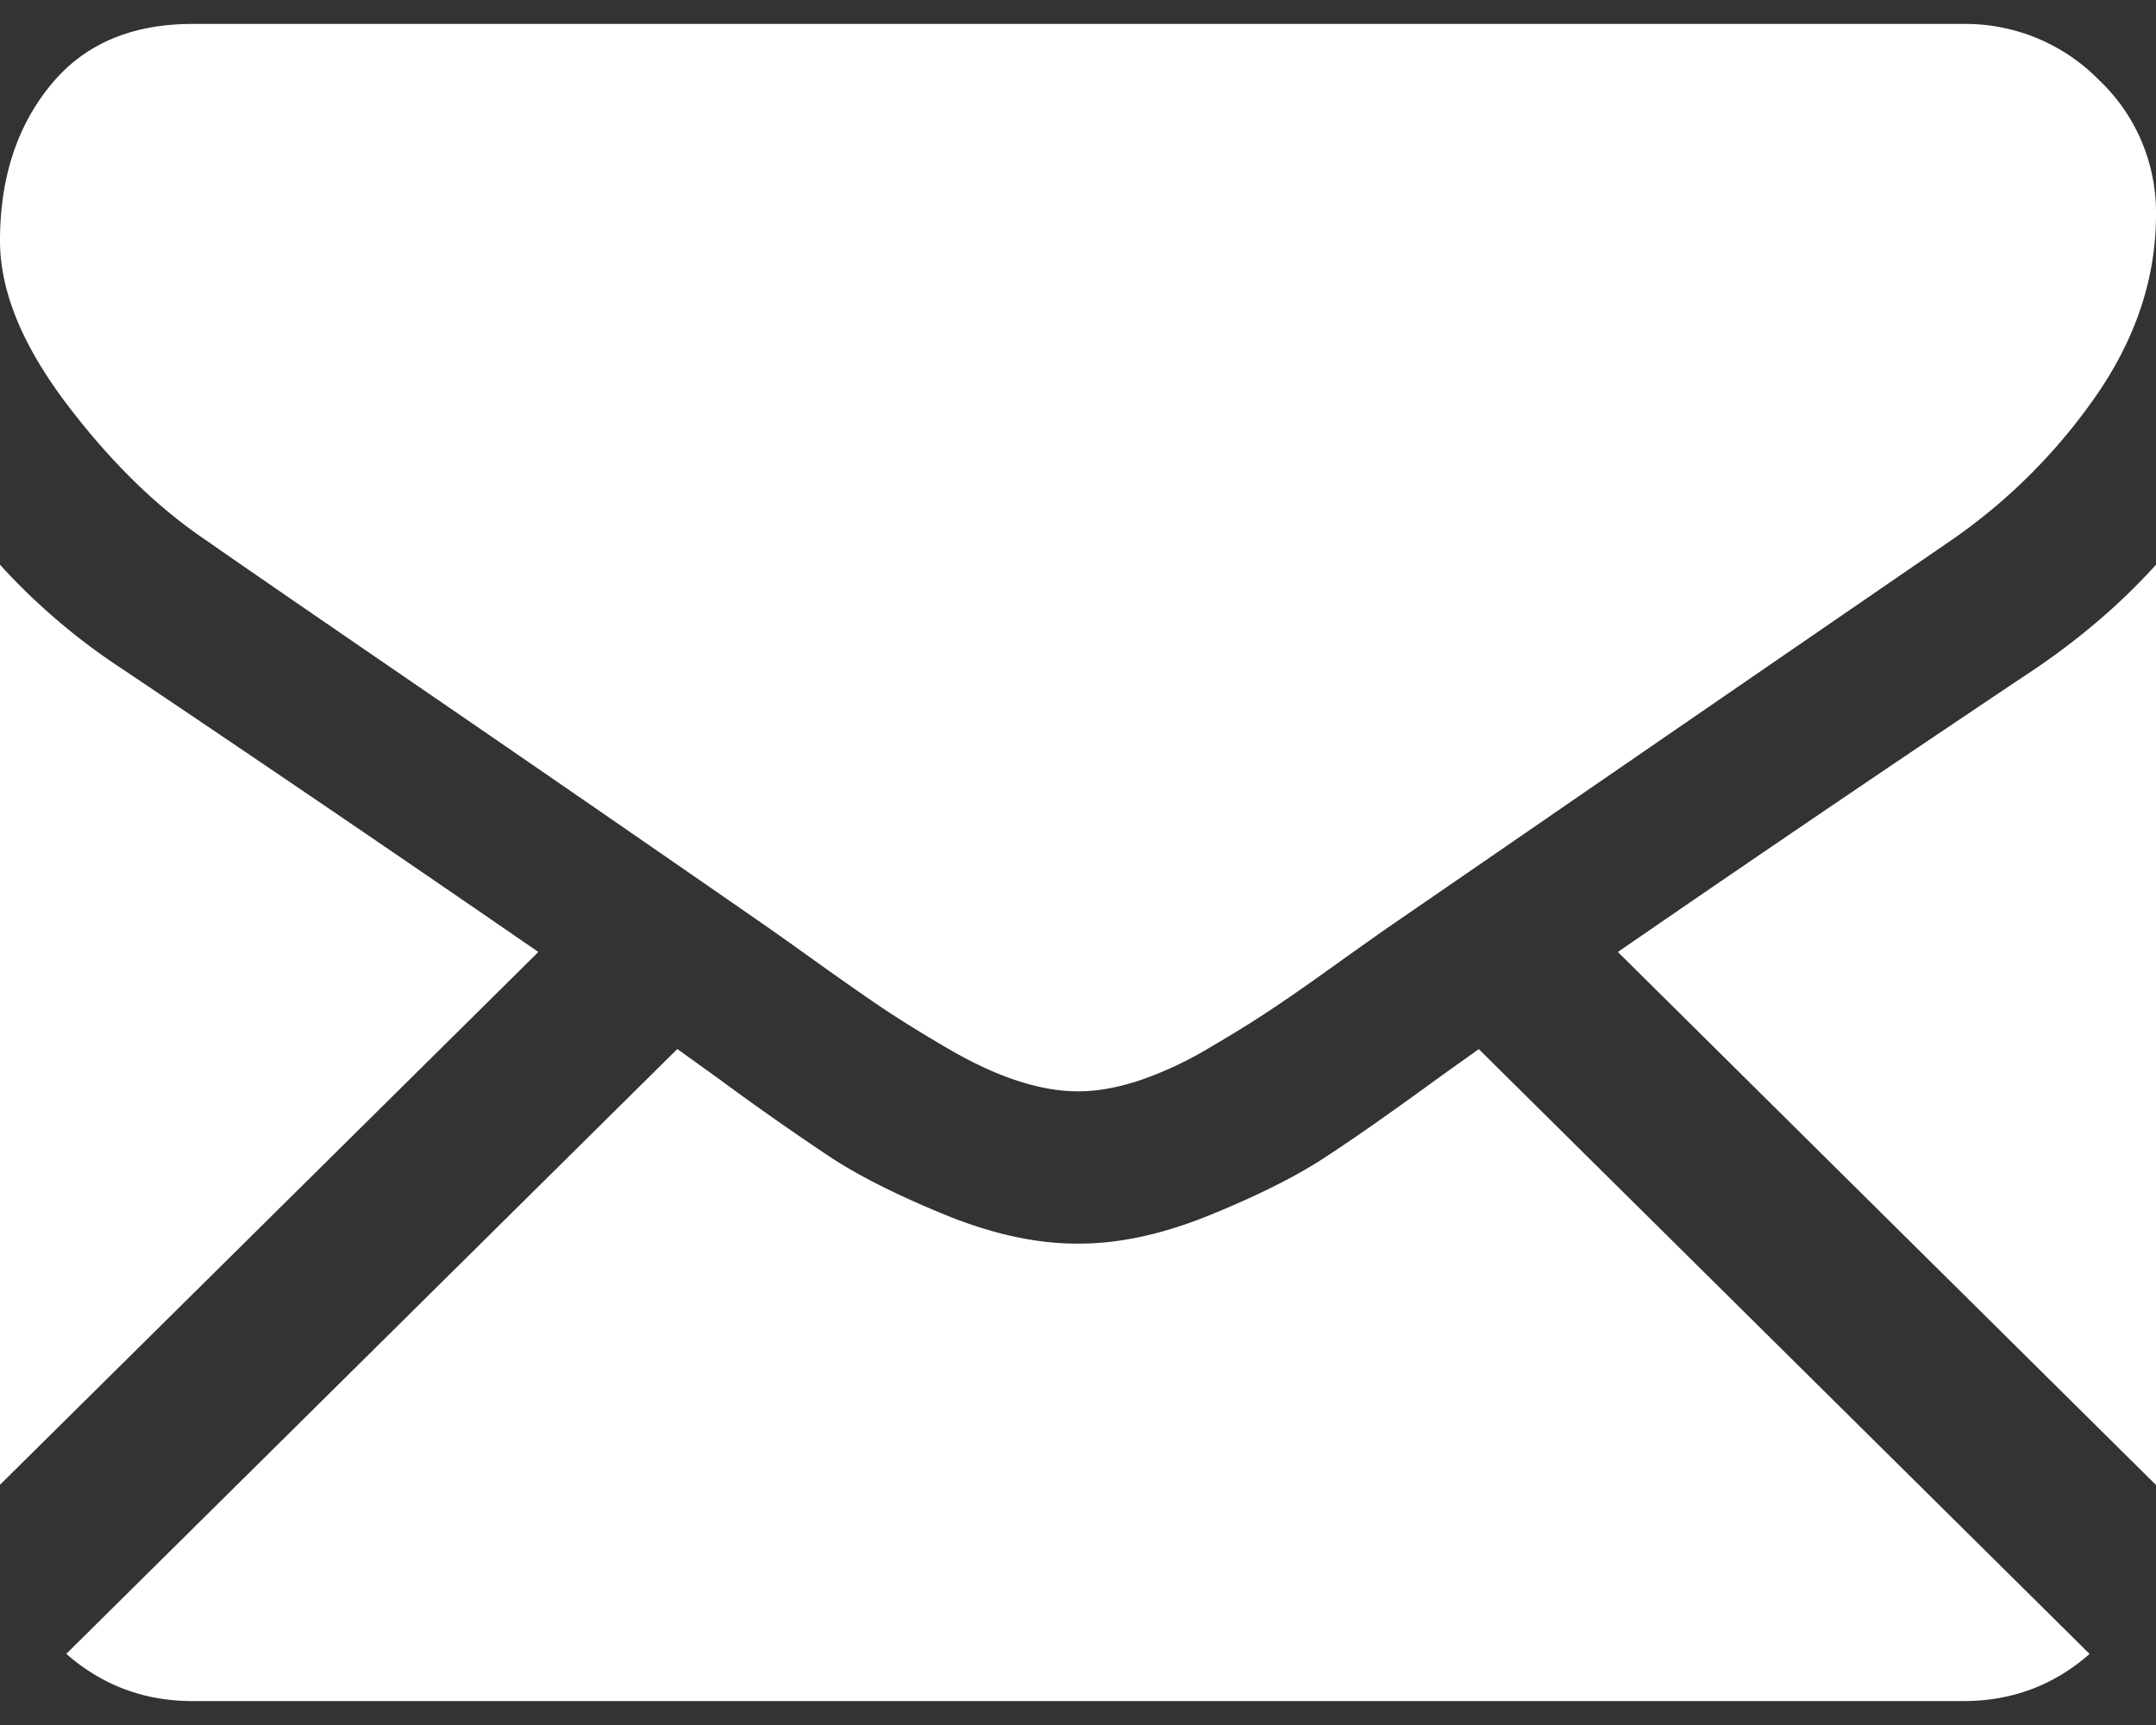 <svg width="20" height="16" fill="none" xmlns="http://www.w3.org/2000/svg"><rect width="100%" height="100%" fill="#333333" stroke="none"/><g fill="#fff"><path d="M18.214 15.778c.45 0 .84-.147 1.17-.437l-5.666-5.61c-.136.097-.268.19-.392.28-.424.309-.768.55-1.033.723-.264.174-.615.35-1.054.53-.44.181-.849.271-1.228.271h-.022c-.38 0-.789-.09-1.228-.27-.44-.18-.79-.357-1.055-.53a26.25 26.25 0 01-1.032-.724l-.391-.281-5.668 5.61c.331.29.721.438 1.17.438h16.43zM1.127 6.2A5.9 5.9 0 010 5.238v8.534L4.994 8.83A381.504 381.504 0 001.127 6.2zm17.757 0a328.542 328.542 0 00-3.876 2.63L20 13.774V5.238c-.32.354-.692.674-1.116.962z"/><path d="M18.214.222H1.786C1.212.222.772.414.463.797.154 1.179 0 1.658 0 2.233c0 .464.205.966.614 1.508.409.541.844.966 1.306 1.276.252.177 1.015.702 2.288 1.574a740.406 740.406 0 012.924 2.017l.166.117.308.22c.242.173.443.313.603.42.16.106.353.226.58.358.227.133.441.233.642.299.2.066.387.1.558.1h.022c.171 0 .357-.034.558-.1a3.36 3.36 0 00.642-.299c.227-.132.42-.252.58-.359.16-.106.361-.246.603-.42a69.046 69.046 0 01.474-.336l1.13-.777c.925-.637 2.288-1.574 4.094-2.814a5.282 5.282 0 001.361-1.359c.364-.53.547-1.086.547-1.668a1.69 1.69 0 00-.53-1.249 1.735 1.735 0 00-1.256-.519z"/></g></svg>